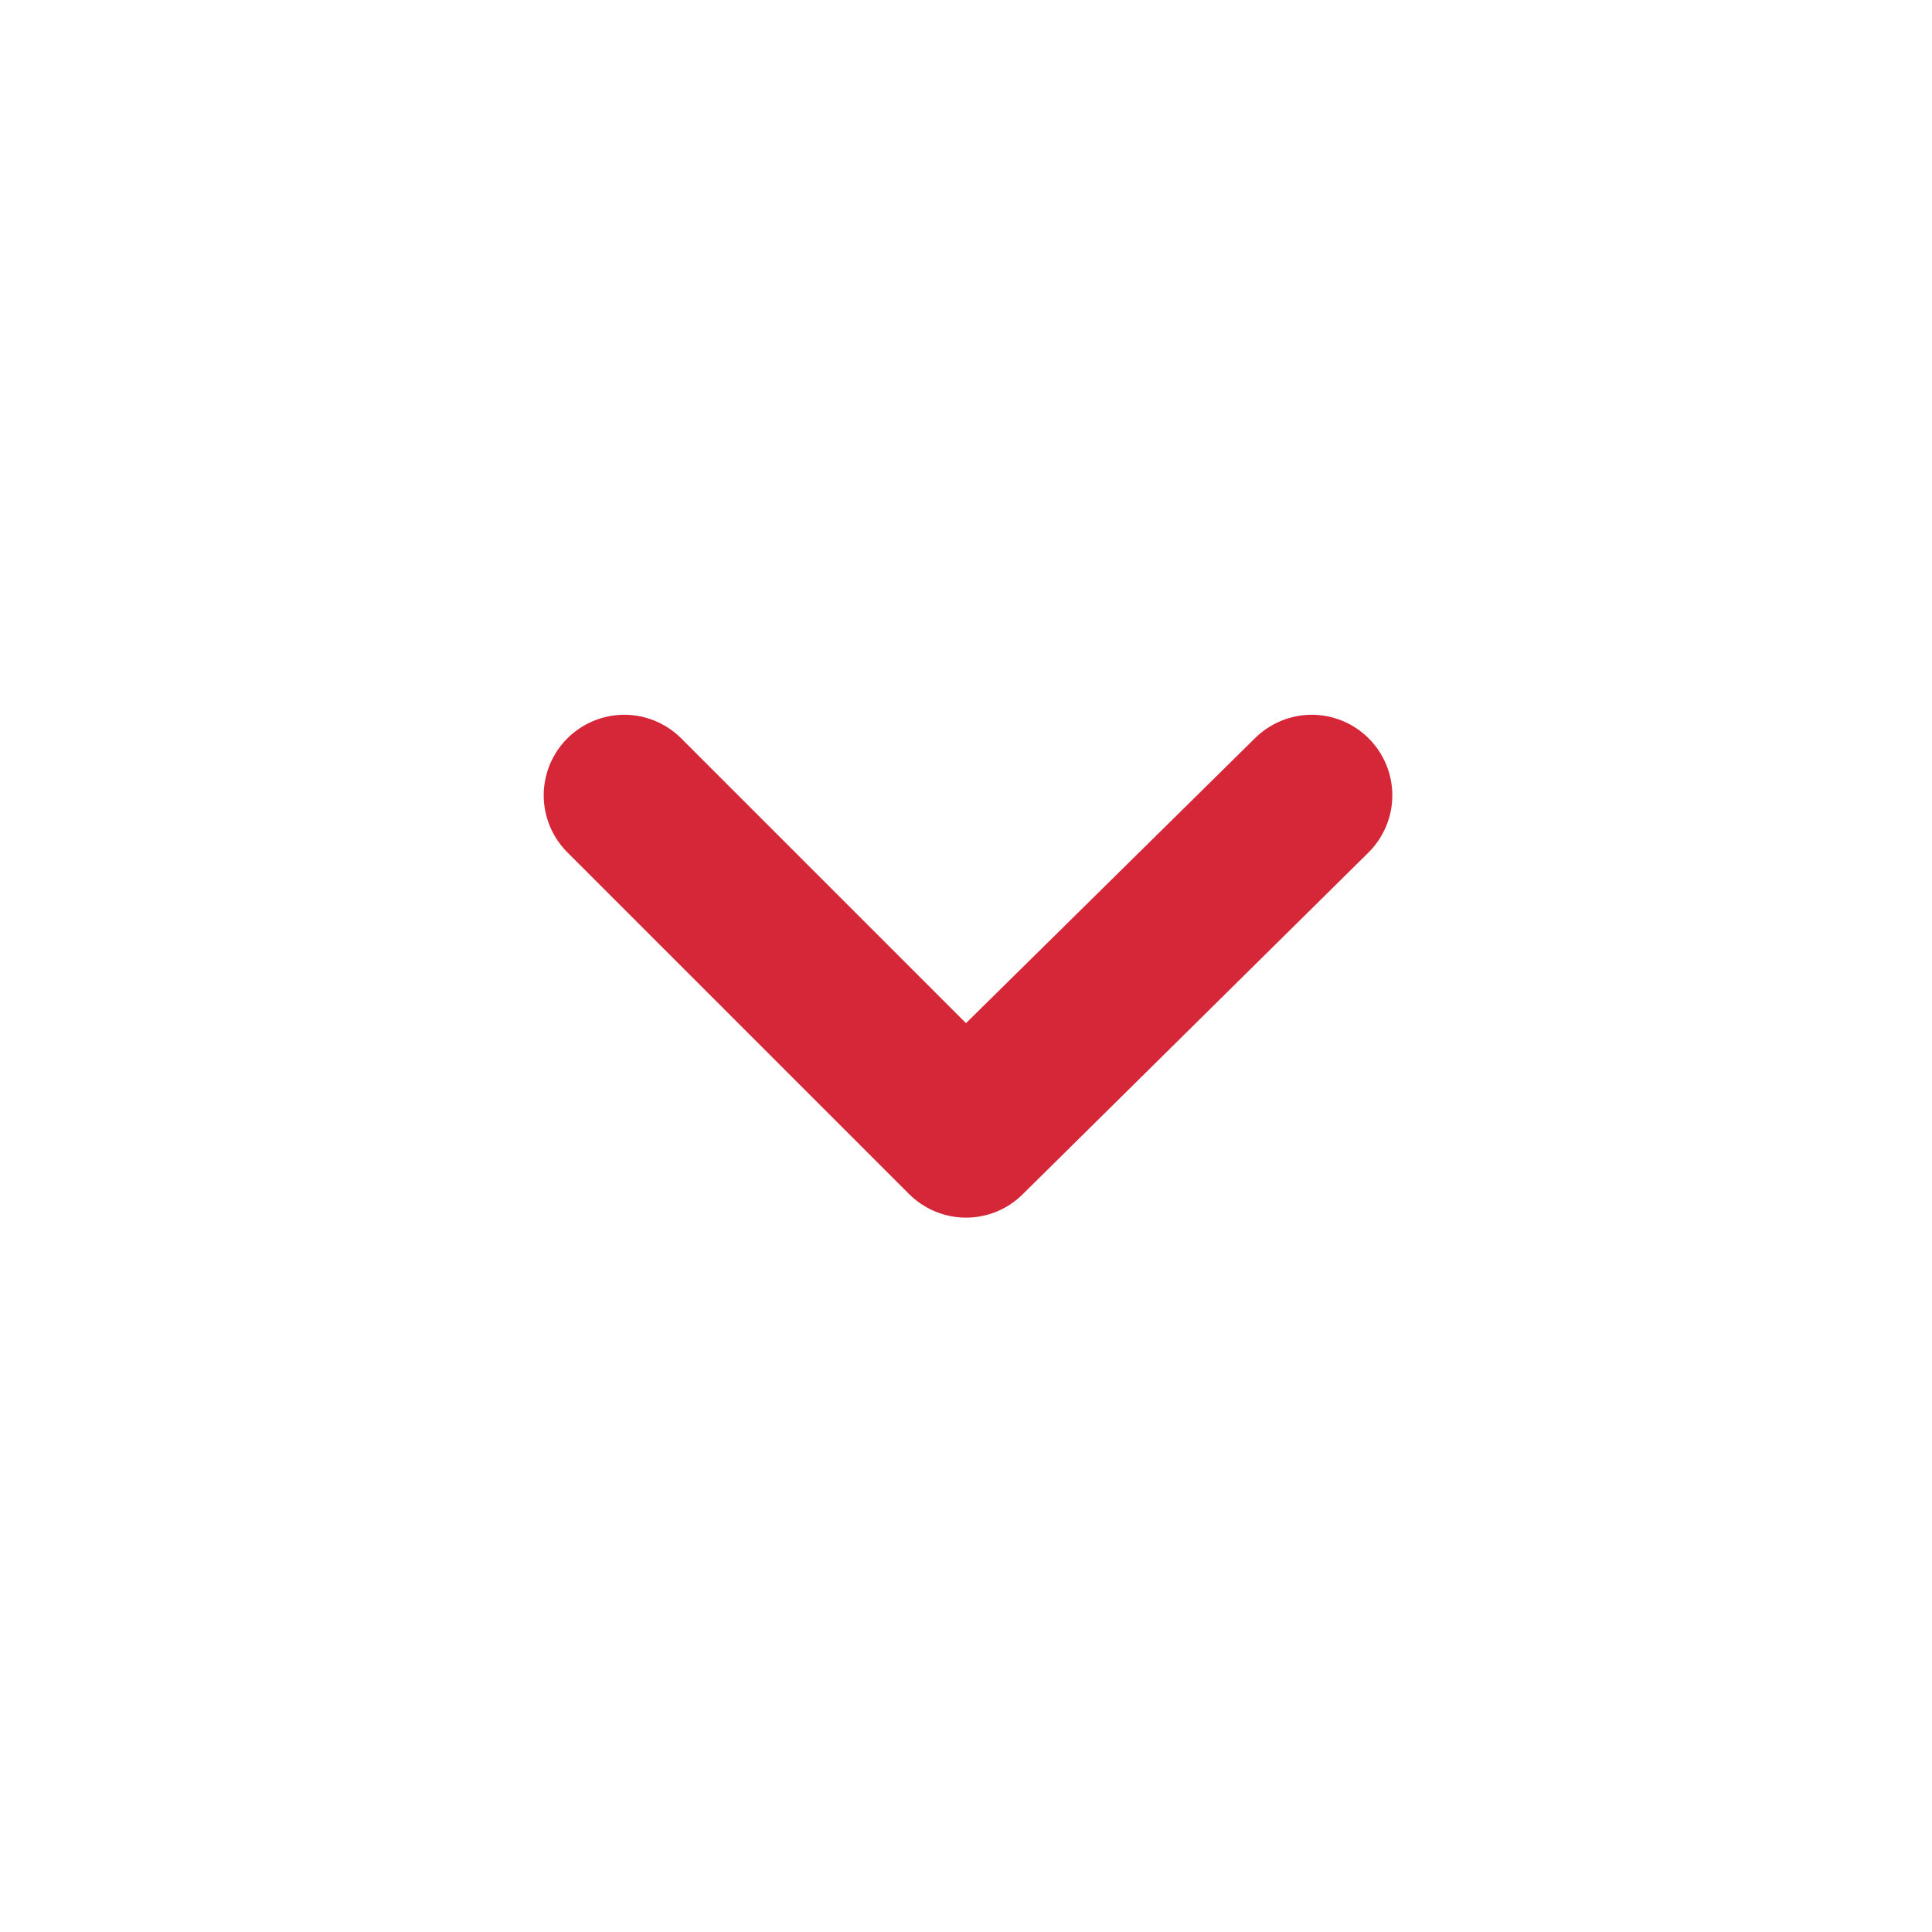 <svg width="24" height="24" viewBox="0 0 24 24" fill="none" xmlns="http://www.w3.org/2000/svg">
<path d="M17 9.17C16.813 8.984 16.559 8.879 16.295 8.879C16.031 8.879 15.778 8.984 15.59 9.17L12 12.71L8.46 9.17C8.273 8.984 8.019 8.879 7.755 8.879C7.491 8.879 7.238 8.984 7.05 9.17C6.956 9.263 6.882 9.374 6.831 9.495C6.781 9.617 6.754 9.748 6.754 9.88C6.754 10.012 6.781 10.143 6.831 10.264C6.882 10.386 6.956 10.497 7.05 10.59L11.29 14.83C11.383 14.924 11.494 14.998 11.616 15.049C11.738 15.1 11.868 15.126 12 15.126C12.132 15.126 12.263 15.1 12.385 15.049C12.507 14.998 12.617 14.924 12.71 14.83L17 10.59C17.094 10.497 17.168 10.386 17.219 10.264C17.27 10.143 17.296 10.012 17.296 9.88C17.296 9.748 17.27 9.617 17.219 9.495C17.168 9.374 17.094 9.263 17 9.17Z" fill="#D62739"/>
</svg>
